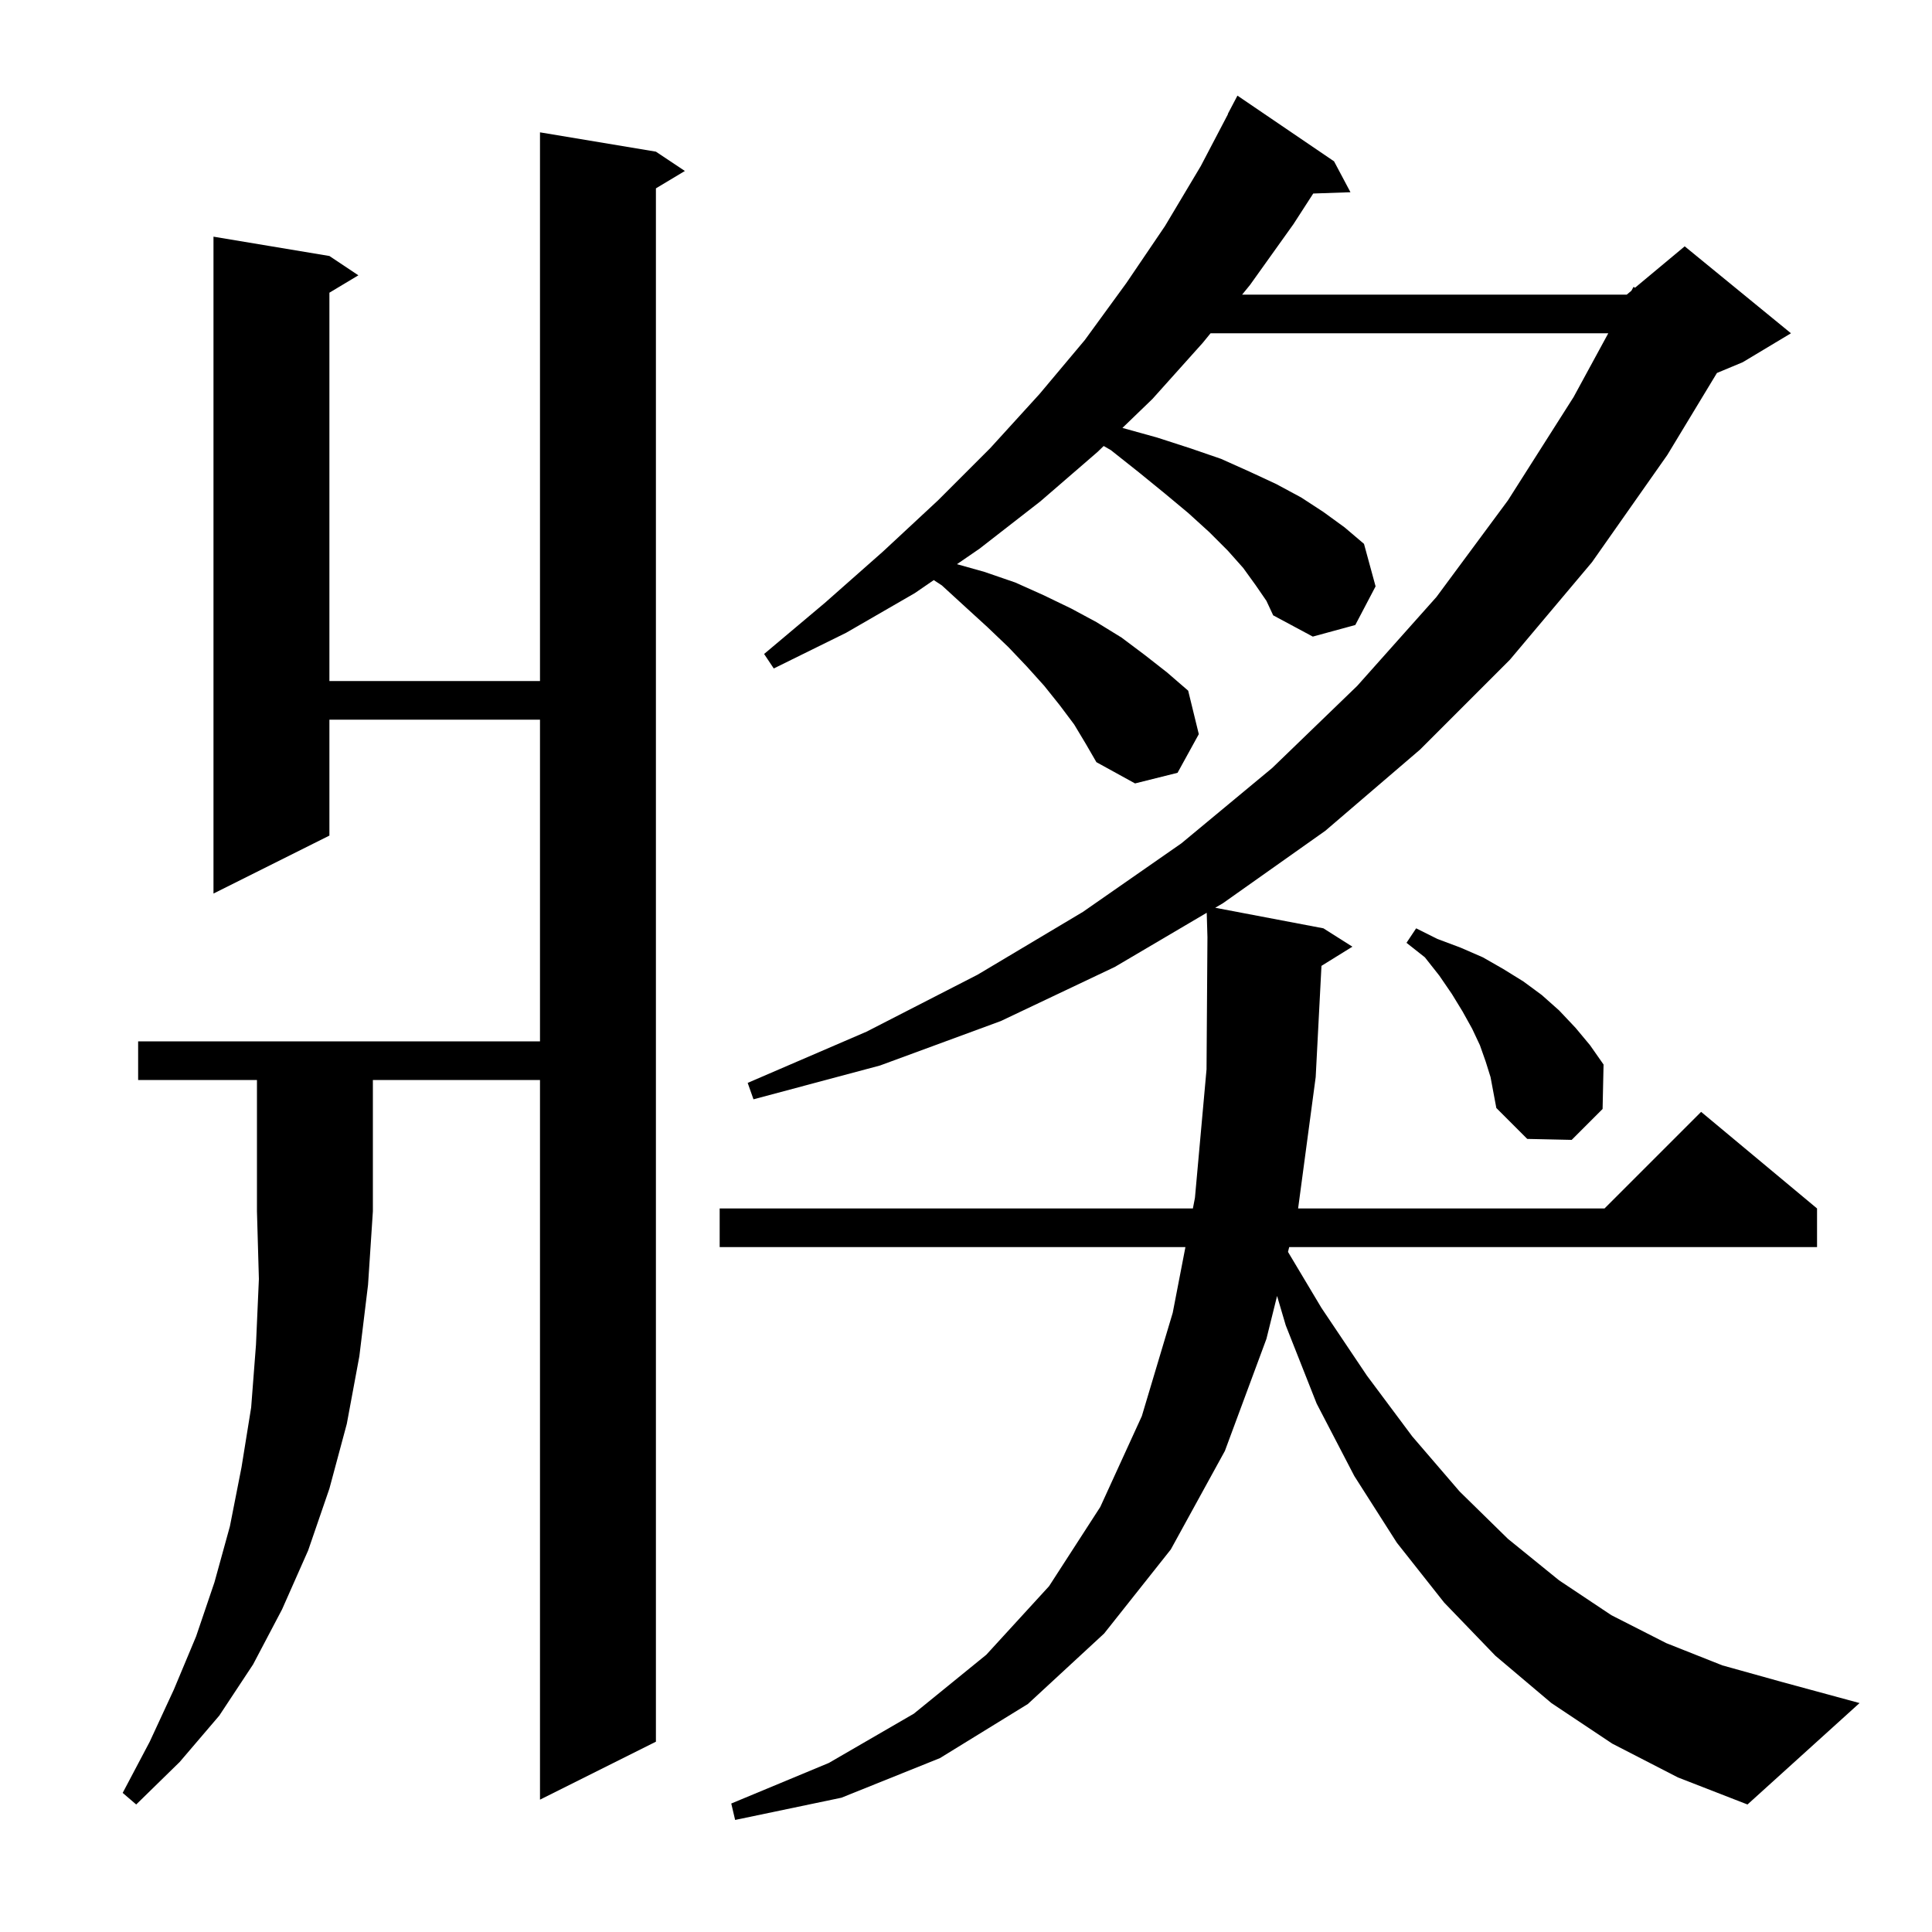 <svg xmlns="http://www.w3.org/2000/svg" xmlns:xlink="http://www.w3.org/1999/xlink" version="1.1" baseProfile="full" viewBox="0 0 200 200" width="200" height="200"><g fill="currentColor"><path d="M 166.9 180.5 L 160.6 176.3 L 154.8 171.4 L 149.5 165.9 L 144.6 159.7 L 140.2 152.8 L 136.3 145.3 L 133.1 137.2 L 132.202 134.159 L 131.1 138.6 L 126.8 150.2 L 121.2 160.4 L 114.3 169.1 L 106.4 176.4 L 97.3 182.0 L 87.1 186.1 L 76.1 188.4 L 75.7 186.7 L 85.8 182.5 L 94.6 177.4 L 102.1 171.3 L 108.6 164.2 L 113.9 156.0 L 118.2 146.6 L 121.4 135.9 L 122.714 129.1 L 74.5 129.1 L 74.5 125.1 L 123.487 125.1 L 123.7 124.0 L 124.9 110.7 L 124.994 97.01 L 124.92 94.49 L 115.4 100.1 L 103.6 105.7 L 91.1 110.3 L 78.0 113.8 L 77.4 112.1 L 89.7 106.8 L 101.2 100.9 L 112.1 94.4 L 122.3 87.3 L 131.7 79.5 L 140.5 71.0 L 148.7 61.8 L 156.1 51.8 L 162.9 41.1 L 166.489 34.5 L 125.317 34.5 L 124.5 35.5 L 119.3 41.3 L 116.193 44.298 L 116.2 44.3 L 119.8 45.3 L 123.2 46.4 L 126.4 47.5 L 129.3 48.8 L 132.1 50.1 L 134.7 51.5 L 137.0 53.0 L 139.2 54.6 L 141.2 56.3 L 142.4 60.7 L 140.3 64.7 L 135.9 65.9 L 131.8 63.7 L 131.1 62.2 L 130.0 60.6 L 128.7 58.8 L 127.1 57.0 L 125.2 55.1 L 123.0 53.1 L 120.6 51.1 L 117.9 48.9 L 115.0 46.6 L 114.253 46.17 L 113.6 46.8 L 107.7 51.9 L 101.4 56.8 L 99.065 58.403 L 101.9 59.2 L 105.1 60.3 L 108.0 61.6 L 110.9 63.0 L 113.5 64.4 L 116.1 66.0 L 118.5 67.8 L 120.8 69.6 L 123.0 71.5 L 124.1 76.0 L 121.9 80.0 L 117.5 81.1 L 113.5 78.9 L 112.4 77.0 L 111.2 75.0 L 109.7 73.0 L 108.1 71.0 L 106.3 69.0 L 104.4 67.0 L 102.2 64.9 L 99.9 62.8 L 97.5 60.6 L 96.663 60.052 L 94.7 61.4 L 87.6 65.5 L 80.1 69.2 L 79.1 67.7 L 85.4 62.4 L 91.4 57.1 L 97.1 51.8 L 102.5 46.4 L 107.6 40.8 L 112.3 35.2 L 116.6 29.3 L 120.6 23.4 L 124.3 17.2 L 127.123 11.81 L 127.1 11.8 L 128.1 9.9 L 138.1 16.7 L 139.8 19.9 L 135.946 20.033 L 133.9 23.2 L 129.4 29.5 L 128.583 30.5 L 168.4 30.5 L 168.884 30.096 L 169.1 29.7 L 169.261 29.783 L 174.4 25.5 L 185.4 34.5 L 180.4 37.5 L 177.737 38.61 L 172.6 47.1 L 164.8 58.2 L 156.3 68.3 L 147.0 77.6 L 137.2 86.0 L 126.6 93.5 L 125.8 93.971 L 137.0 96.1 L 140.0 98.0 L 136.798 99.985 L 136.2 111.5 L 134.38 125.1 L 166.1 125.1 L 176.1 115.1 L 188.1 125.1 L 188.1 129.1 L 133.457 129.1 L 133.333 129.597 L 136.8 135.4 L 141.5 142.4 L 146.2 148.7 L 151.1 154.4 L 156.1 159.3 L 161.4 163.6 L 166.8 167.2 L 172.5 170.1 L 178.3 172.4 L 184.4 174.1 L 192.5 176.3 L 180.9 186.8 L 173.7 184.0 Z M 14.3 111.8 L 14.3 107.8 L 55.9 107.8 L 55.9 74.5 L 34.1 74.5 L 34.1 86.5 L 22.1 92.5 L 22.1 24.5 L 34.1 26.5 L 37.1 28.5 L 34.1 30.3 L 34.1 70.5 L 55.9 70.5 L 55.9 13.7 L 67.9 15.7 L 70.9 17.7 L 67.9 19.5 L 67.9 180.3 L 55.9 186.3 L 55.9 111.8 L 38.6 111.8 L 38.6 125.4 L 38.1 133.0 L 37.2 140.4 L 35.9 147.4 L 34.1 154.1 L 31.9 160.5 L 29.2 166.6 L 26.2 172.3 L 22.7 177.6 L 18.6 182.4 L 14.1 186.8 L 12.7 185.6 L 15.5 180.3 L 18.0 174.9 L 20.3 169.4 L 22.2 163.8 L 23.8 158.0 L 25.0 151.9 L 26.0 145.7 L 26.5 139.2 L 26.8 132.4 L 26.6 125.4 L 26.6 111.8 Z M 153.8 109.9 L 153.2 108.2 L 152.4 106.5 L 151.4 104.7 L 150.3 102.9 L 149.0 101.0 L 147.5 99.1 L 145.6 97.6 L 146.6 96.1 L 148.8 97.2 L 151.2 98.1 L 153.5 99.1 L 155.6 100.3 L 157.7 101.6 L 159.6 103.0 L 161.4 104.6 L 163.1 106.4 L 164.6 108.2 L 166.0 110.2 L 165.9 114.8 L 162.7 118.0 L 158.1 117.9 L 154.9 114.7 L 154.3 111.5 Z "/></g></svg>